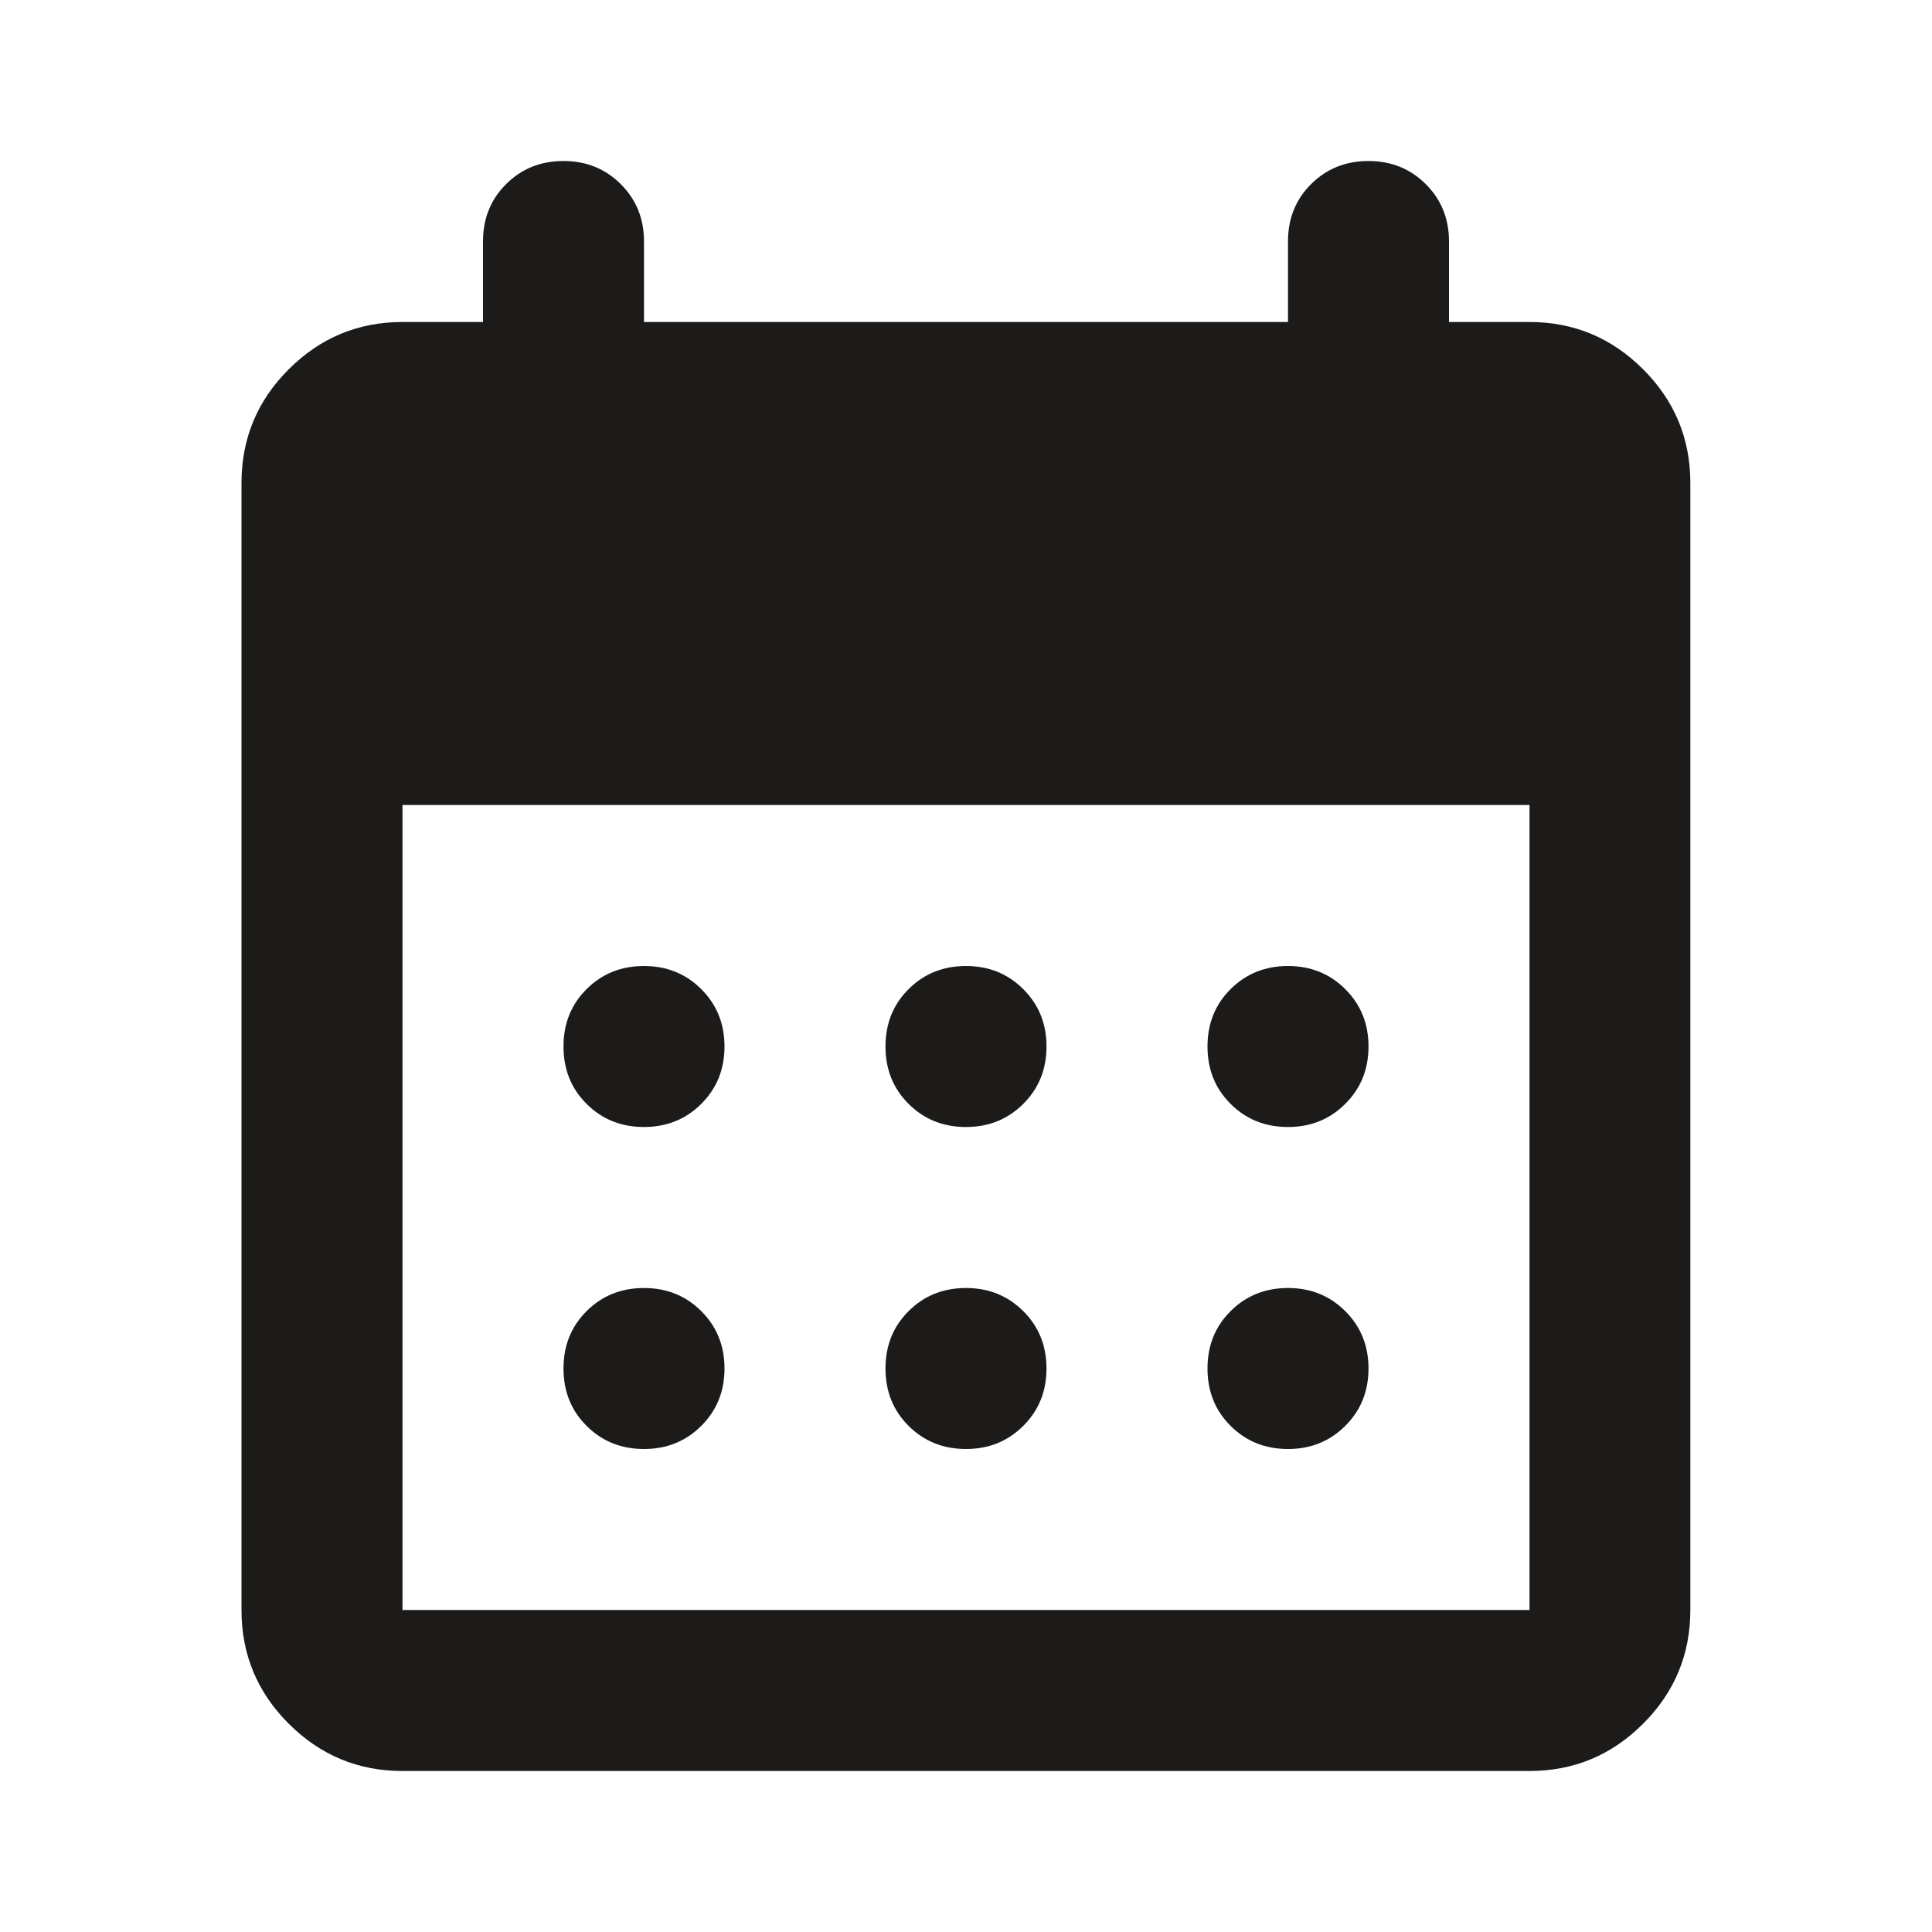 <svg width="12" height="12" viewBox="0 0 12 12" fill="none" xmlns="http://www.w3.org/2000/svg">
<mask id="mask0_5198_8347" style="mask-type:alpha" maskUnits="userSpaceOnUse" x="0" y="0" width="12" height="12">
<rect width="12" height="12" fill="#1D1B19"/>
</mask>
<g mask="url(#mask0_5198_8347)">
<path d="M2.5 11C2.225 11 1.989 10.902 1.793 10.706C1.597 10.51 1.5 10.275 1.5 10V3C1.5 2.725 1.597 2.49 1.793 2.294C1.989 2.098 2.225 2 2.5 2H3V1.5C3 1.358 3.047 1.24 3.143 1.144C3.239 1.048 3.358 1 3.5 1C3.641 1 3.76 1.048 3.856 1.144C3.952 1.24 4 1.358 4 1.5V2H8V1.5C8 1.358 8.047 1.24 8.143 1.144C8.239 1.048 8.358 1 8.5 1C8.641 1 8.76 1.048 8.856 1.144C8.952 1.24 9 1.358 9 1.5V2H9.5C9.775 2 10.01 2.098 10.206 2.294C10.402 2.49 10.499 2.725 10.499 3V10C10.499 10.275 10.402 10.51 10.206 10.706C10.01 10.902 9.775 11 9.5 11H2.5ZM2.5 10H9.5V5H2.5V10ZM6 7C5.858 7 5.739 6.952 5.643 6.856C5.547 6.76 5.5 6.642 5.5 6.5C5.5 6.358 5.547 6.24 5.643 6.144C5.739 6.048 5.858 6 6 6C6.141 6 6.26 6.048 6.356 6.144C6.452 6.24 6.5 6.358 6.5 6.5C6.5 6.642 6.452 6.76 6.356 6.856C6.26 6.952 6.141 7 6 7ZM4 7C3.858 7 3.739 6.952 3.643 6.856C3.547 6.76 3.5 6.642 3.5 6.5C3.5 6.358 3.547 6.24 3.643 6.144C3.739 6.048 3.858 6 4 6C4.141 6 4.26 6.048 4.356 6.144C4.452 6.24 4.5 6.358 4.5 6.5C4.5 6.642 4.452 6.76 4.356 6.856C4.26 6.952 4.141 7 4 7ZM8 7C7.858 7 7.739 6.952 7.643 6.856C7.547 6.76 7.5 6.642 7.5 6.5C7.5 6.358 7.547 6.24 7.643 6.144C7.739 6.048 7.858 6 8 6C8.141 6 8.26 6.048 8.356 6.144C8.452 6.24 8.5 6.358 8.5 6.5C8.5 6.642 8.452 6.76 8.356 6.856C8.26 6.952 8.141 7 8 7ZM6 9C5.858 9 5.739 8.952 5.643 8.856C5.547 8.76 5.5 8.642 5.5 8.5C5.5 8.358 5.547 8.24 5.643 8.144C5.739 8.048 5.858 8 6 8C6.141 8 6.26 8.048 6.356 8.144C6.452 8.24 6.5 8.358 6.5 8.5C6.5 8.642 6.452 8.76 6.356 8.856C6.26 8.952 6.141 9 6 9ZM4 9C3.858 9 3.739 8.952 3.643 8.856C3.547 8.76 3.5 8.642 3.5 8.5C3.5 8.358 3.547 8.24 3.643 8.144C3.739 8.048 3.858 8 4 8C4.141 8 4.26 8.048 4.356 8.144C4.452 8.24 4.5 8.358 4.5 8.5C4.5 8.642 4.452 8.76 4.356 8.856C4.26 8.952 4.141 9 4 9ZM8 9C7.858 9 7.739 8.952 7.643 8.856C7.547 8.76 7.5 8.642 7.5 8.5C7.5 8.358 7.547 8.24 7.643 8.144C7.739 8.048 7.858 8 8 8C8.141 8 8.26 8.048 8.356 8.144C8.452 8.24 8.5 8.358 8.5 8.5C8.5 8.642 8.452 8.76 8.356 8.856C8.26 8.952 8.141 9 8 9Z" fill="#1D1B19"/>
</g>
</svg>
